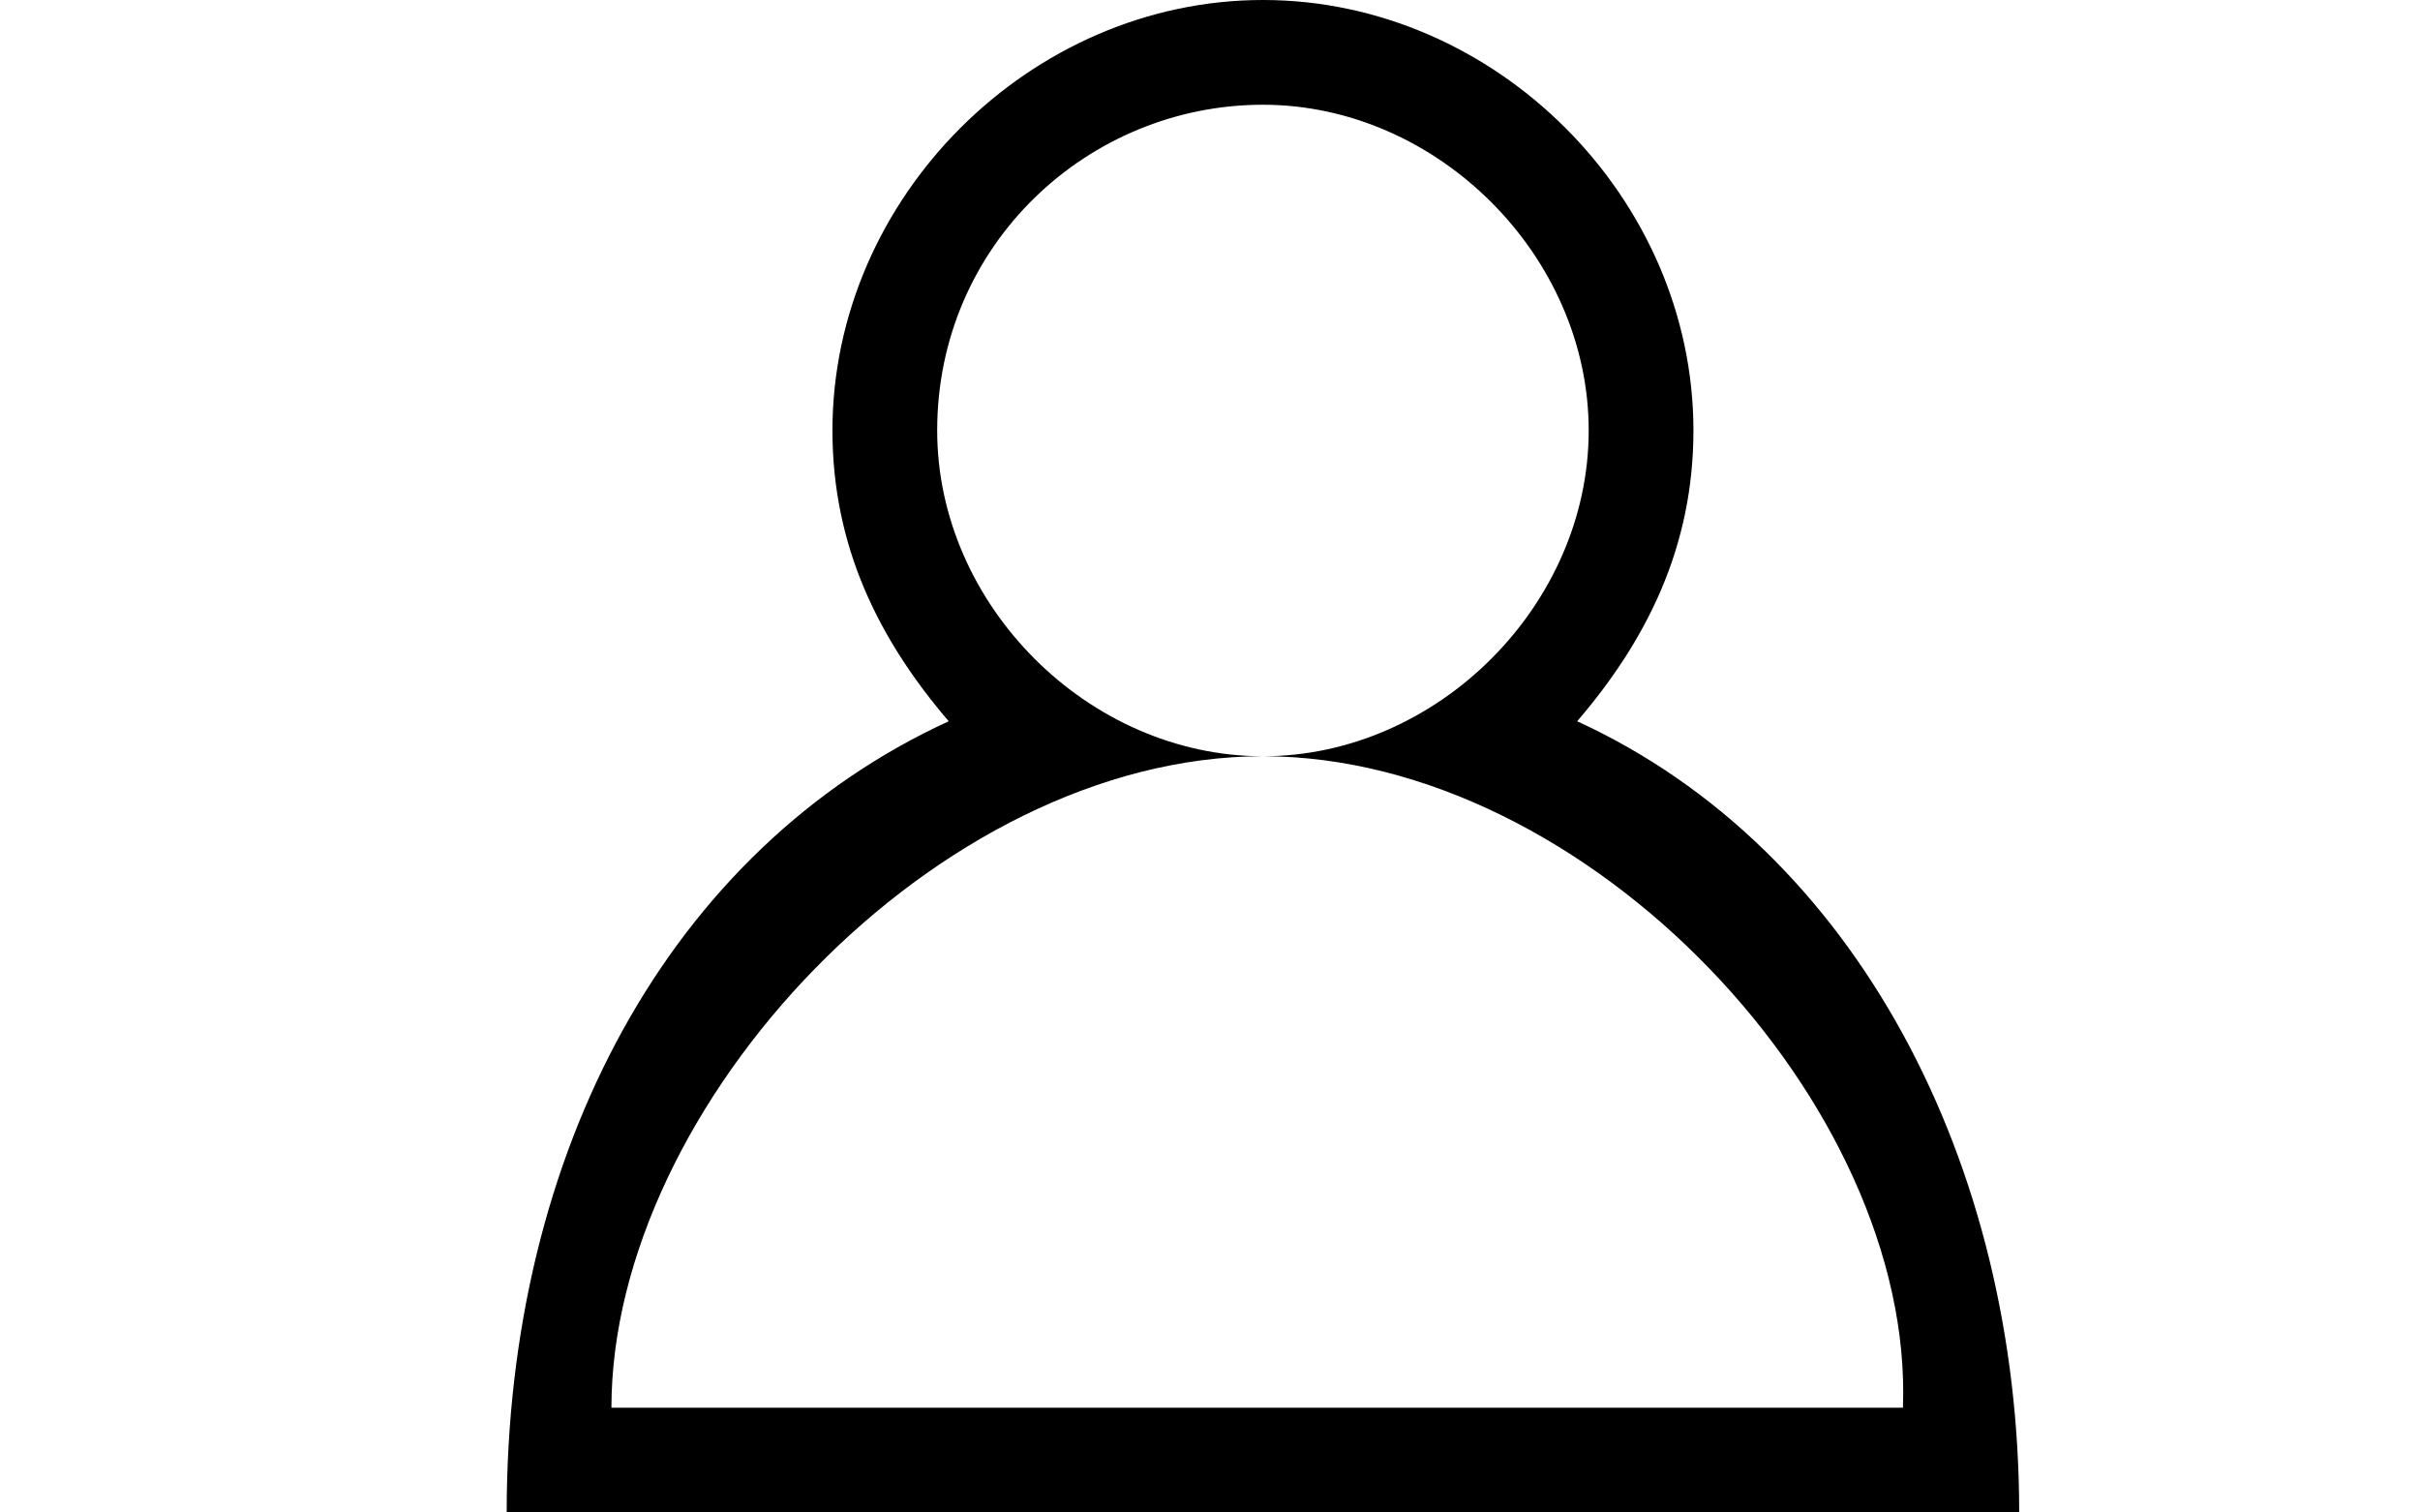 <svg xmlns="http://www.w3.org/2000/svg" id="icon-global-login" viewBox="0 0 1280 800">
  <path d="M1068,800H268c0-190.8,86.2-350.8,233.8-418.5c-36.9-43.1-61.5-92.3-61.5-153.8
  C440.3,104.6,544.9,0,668,0s227.7,104.6,227.7,227.7c0,61.5-24.6,110.8-61.5,153.8C981.8,449.2,1068,615.4,1068,800z M840.3,227.7
  c0-92.3-80-172.3-172.3-172.3s-172.3,73.8-172.3,172.3c0,92.3,80,172.3,172.3,172.3S840.3,320,840.3,227.7z M668,400
  c-172.3,0-344.6,184.6-344.6,344.6h683.1C1012.6,584.6,840.3,400,668,400z"></path>
</svg>
